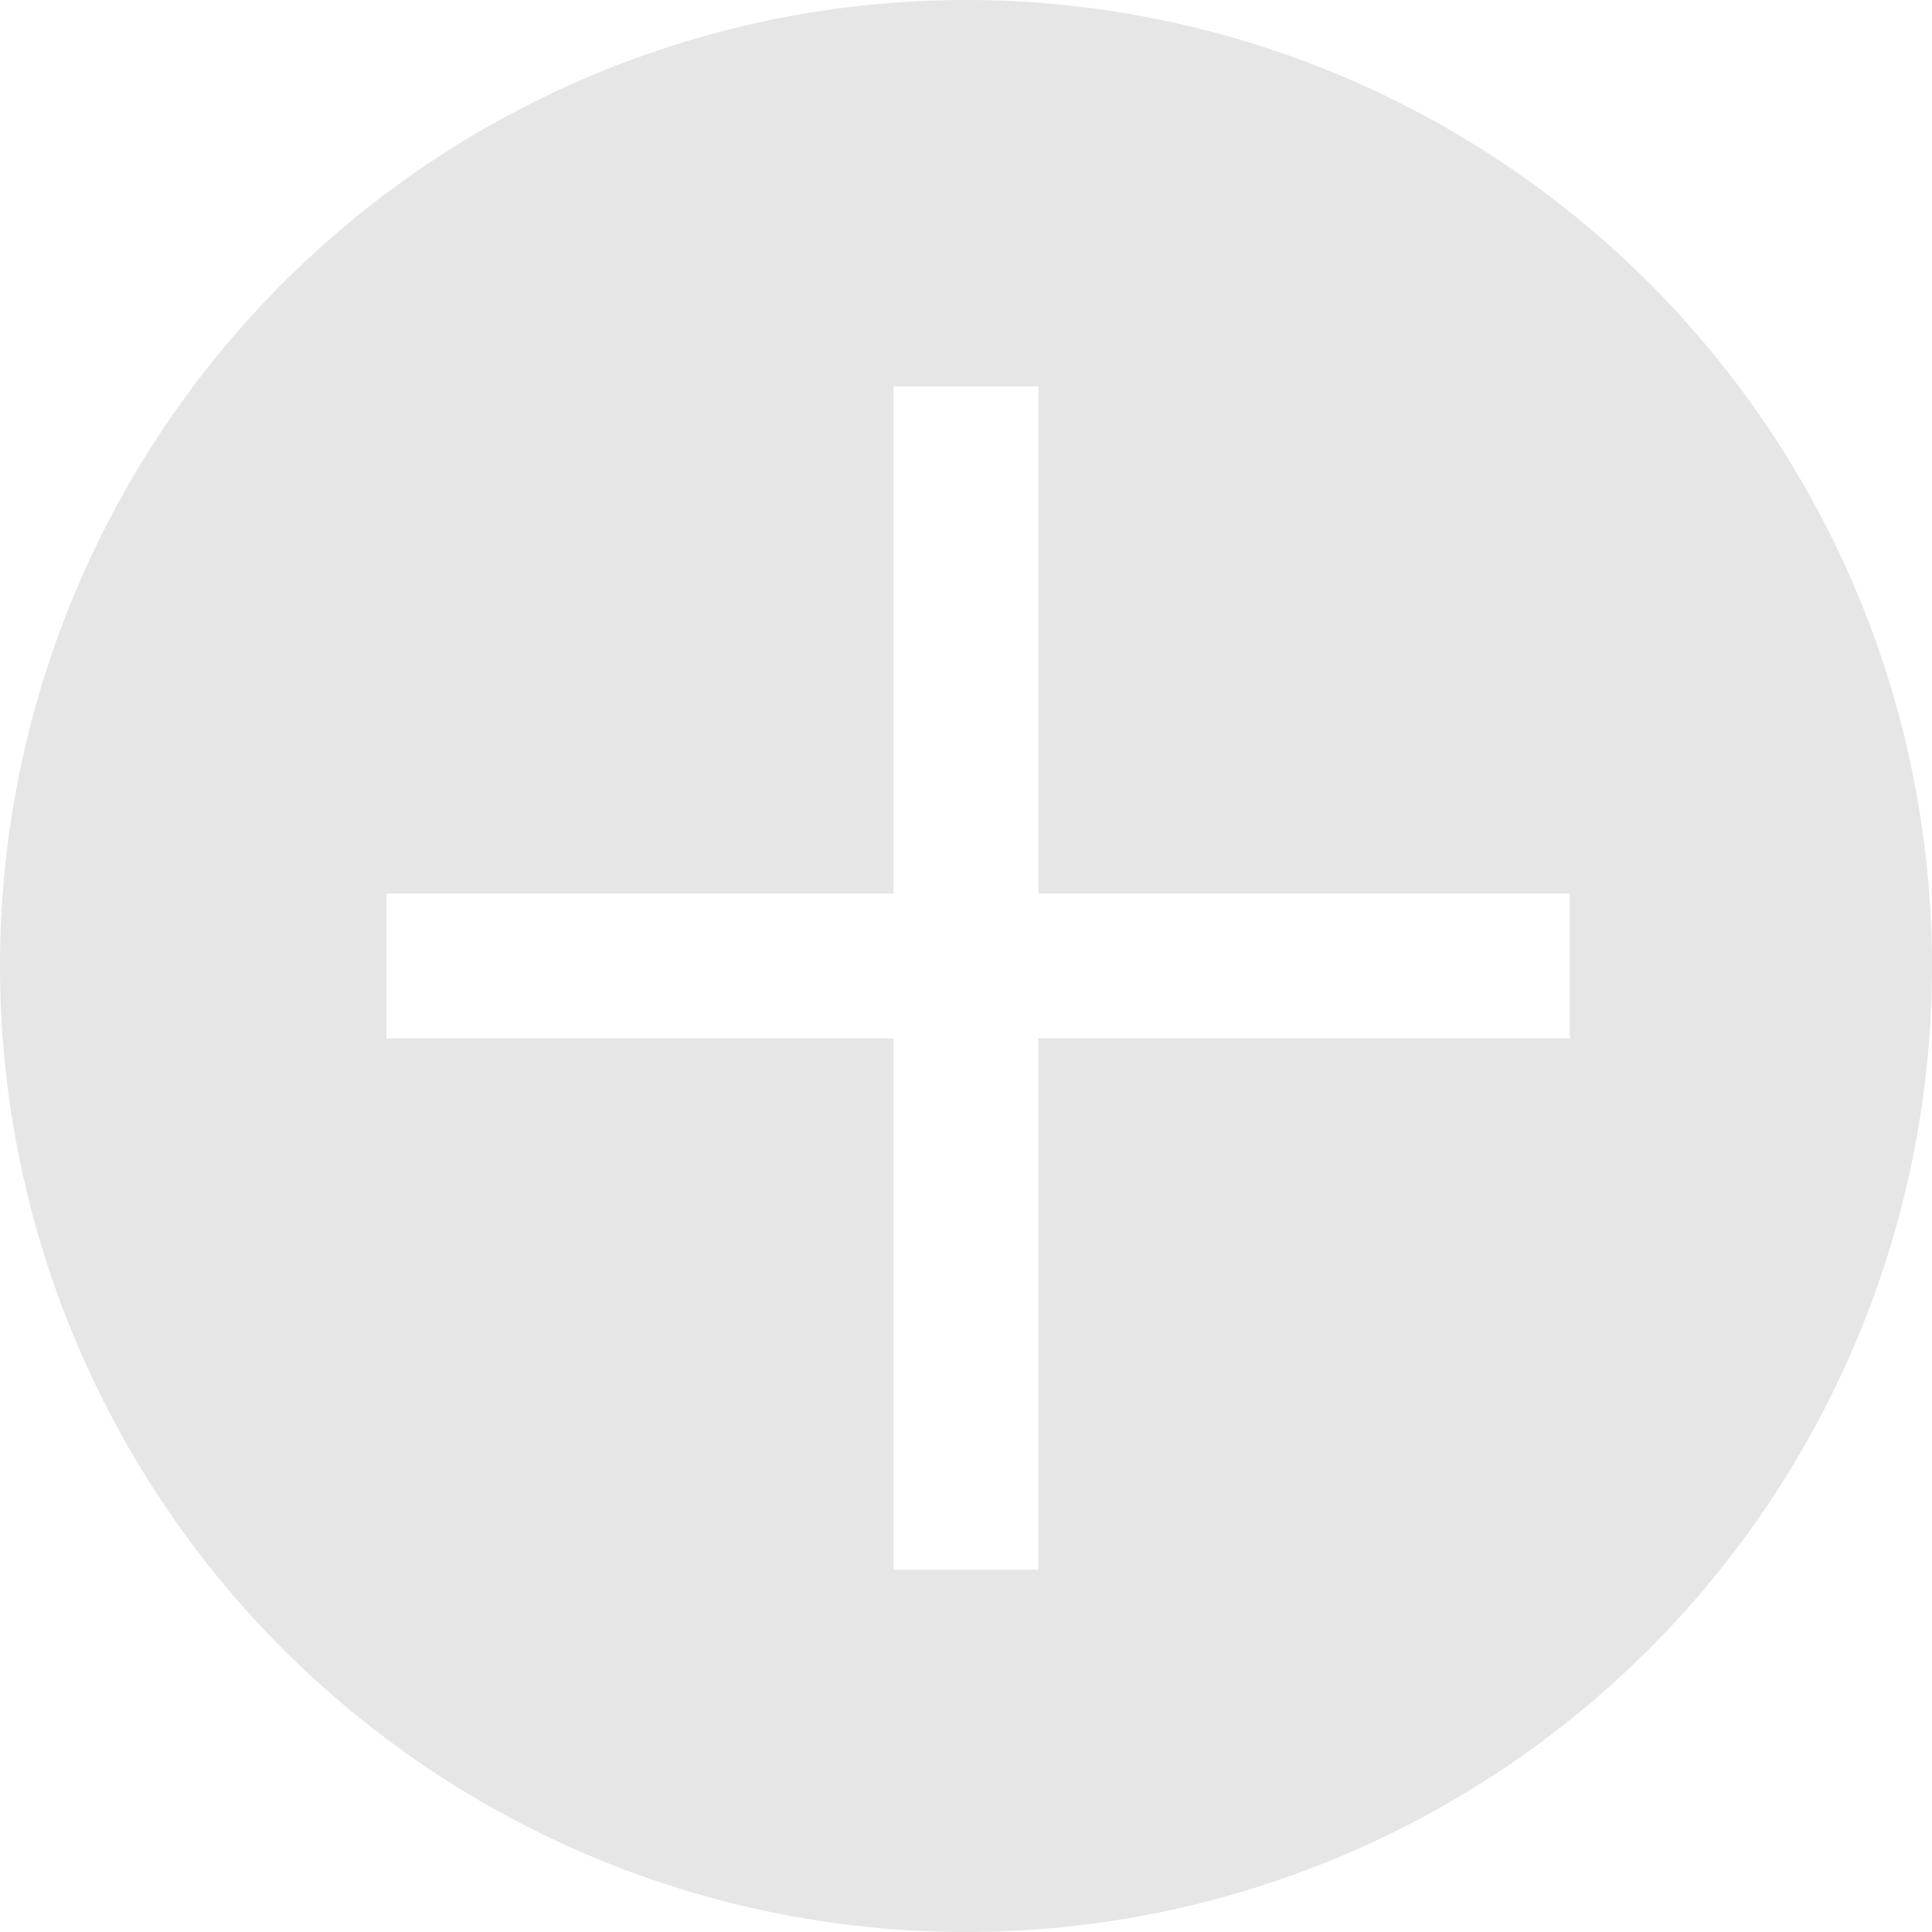<svg xmlns="http://www.w3.org/2000/svg" width="51" height="51" viewBox="0 0 51 51">
  <path id="np_plus_707855_000000" d="M33.587,33.587H20.2v3.825H33.587V51.438h3.825V37.412H51.438V33.587H37.412V20.2H33.587ZM35.5,61A25.5,25.5,0,1,0,10,35.5,25.5,25.5,0,0,0,35.5,61Z" transform="translate(-10 -10)" fill="#e6e6e6" fill-rule="evenodd"/>
</svg>
